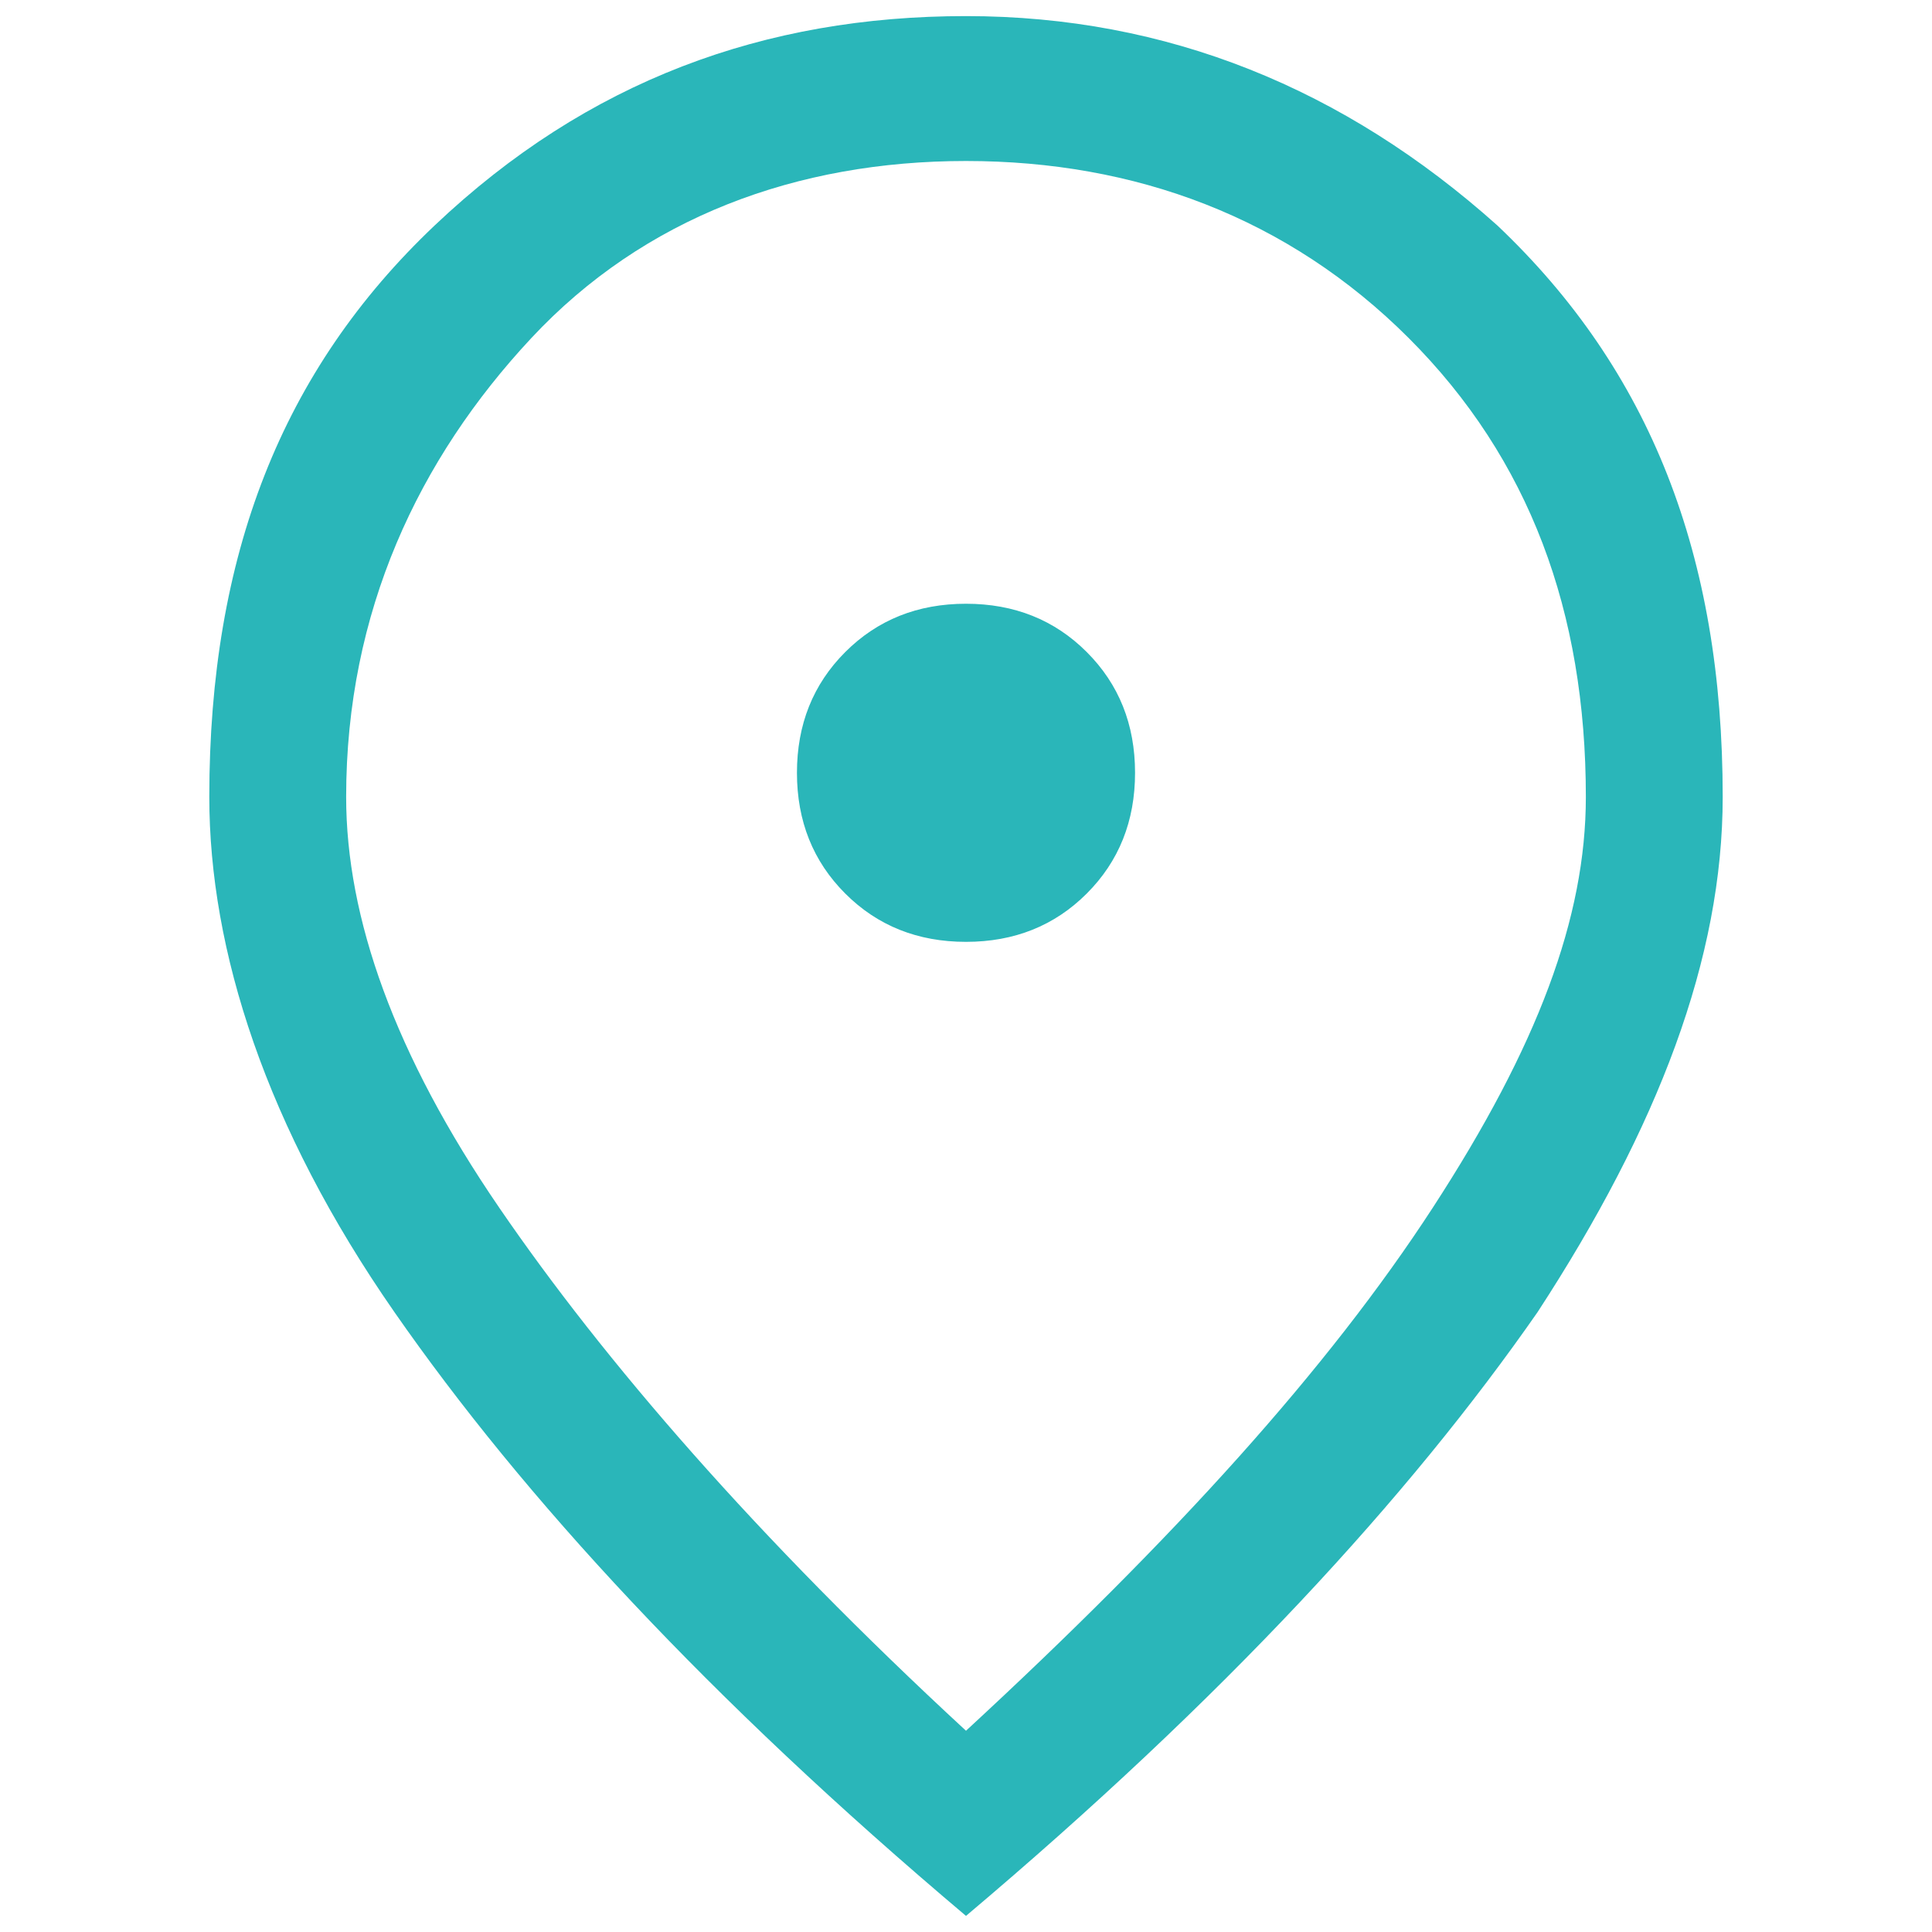 <?xml version="1.0" encoding="utf-8"?>
<!-- Generator: Adobe Illustrator 27.0.1, SVG Export Plug-In . SVG Version: 6.00 Build 0)  -->
<!DOCTYPE svg PUBLIC "-//W3C//DTD SVG 1.1//EN" "http://www.w3.org/Graphics/SVG/1.1/DTD/svg11.dtd">
<svg version="1.1" id="Ebene_1" xmlns:x="http://ns.adobe.com/Extensibility/1.0/" xmlns:i="http://ns.adobe.com/AdobeIllustrator/10.0/" xmlns:graph="http://ns.adobe.com/Graphs/1.0/"
	 xmlns="http://www.w3.org/2000/svg" xmlns:xlink="http://www.w3.org/1999/xlink" x="0px" y="0px" viewBox="0 0 24 24"
	 style="enable-background:new 0 0 24 24;" xml:space="preserve">
<style type="text/css">
	.st0{fill:#2AB6B9;}
</style>
<path class="st0" d="M12,11.7c0.6,0,1.1-0.2,1.5-0.6c0.4-0.4,0.6-0.9,0.6-1.5s-0.2-1.1-0.6-1.5c-0.4-0.4-0.9-0.6-1.5-0.6
	s-1.1,0.2-1.5,0.6c-0.4,0.4-0.6,0.9-0.6,1.5s0.2,1.1,0.6,1.5C10.9,11.5,11.4,11.7,12,11.7z M12,21.5c2.6-2.4,4.5-4.5,5.8-6.5
	s1.9-3.6,1.9-5.1c0-2.3-0.7-4.2-2.2-5.7S14.1,2,12,2S8,2.7,6.6,4.2S4.3,7.6,4.3,9.9c0,1.5,0.6,3.2,1.9,5.1S9.4,19.1,12,21.5z
	 M12,23.8c-3.2-2.7-5.5-5.2-7.1-7.5s-2.3-4.5-2.3-6.4c0-3,0.9-5.3,2.8-7.1S9.5,0.2,12,0.2s4.7,0.9,6.6,2.6c1.9,1.8,2.8,4.1,2.8,7.1
	c0,2-0.8,4.1-2.3,6.4C17.5,18.6,15.2,21.1,12,23.8z"/>
</svg>

